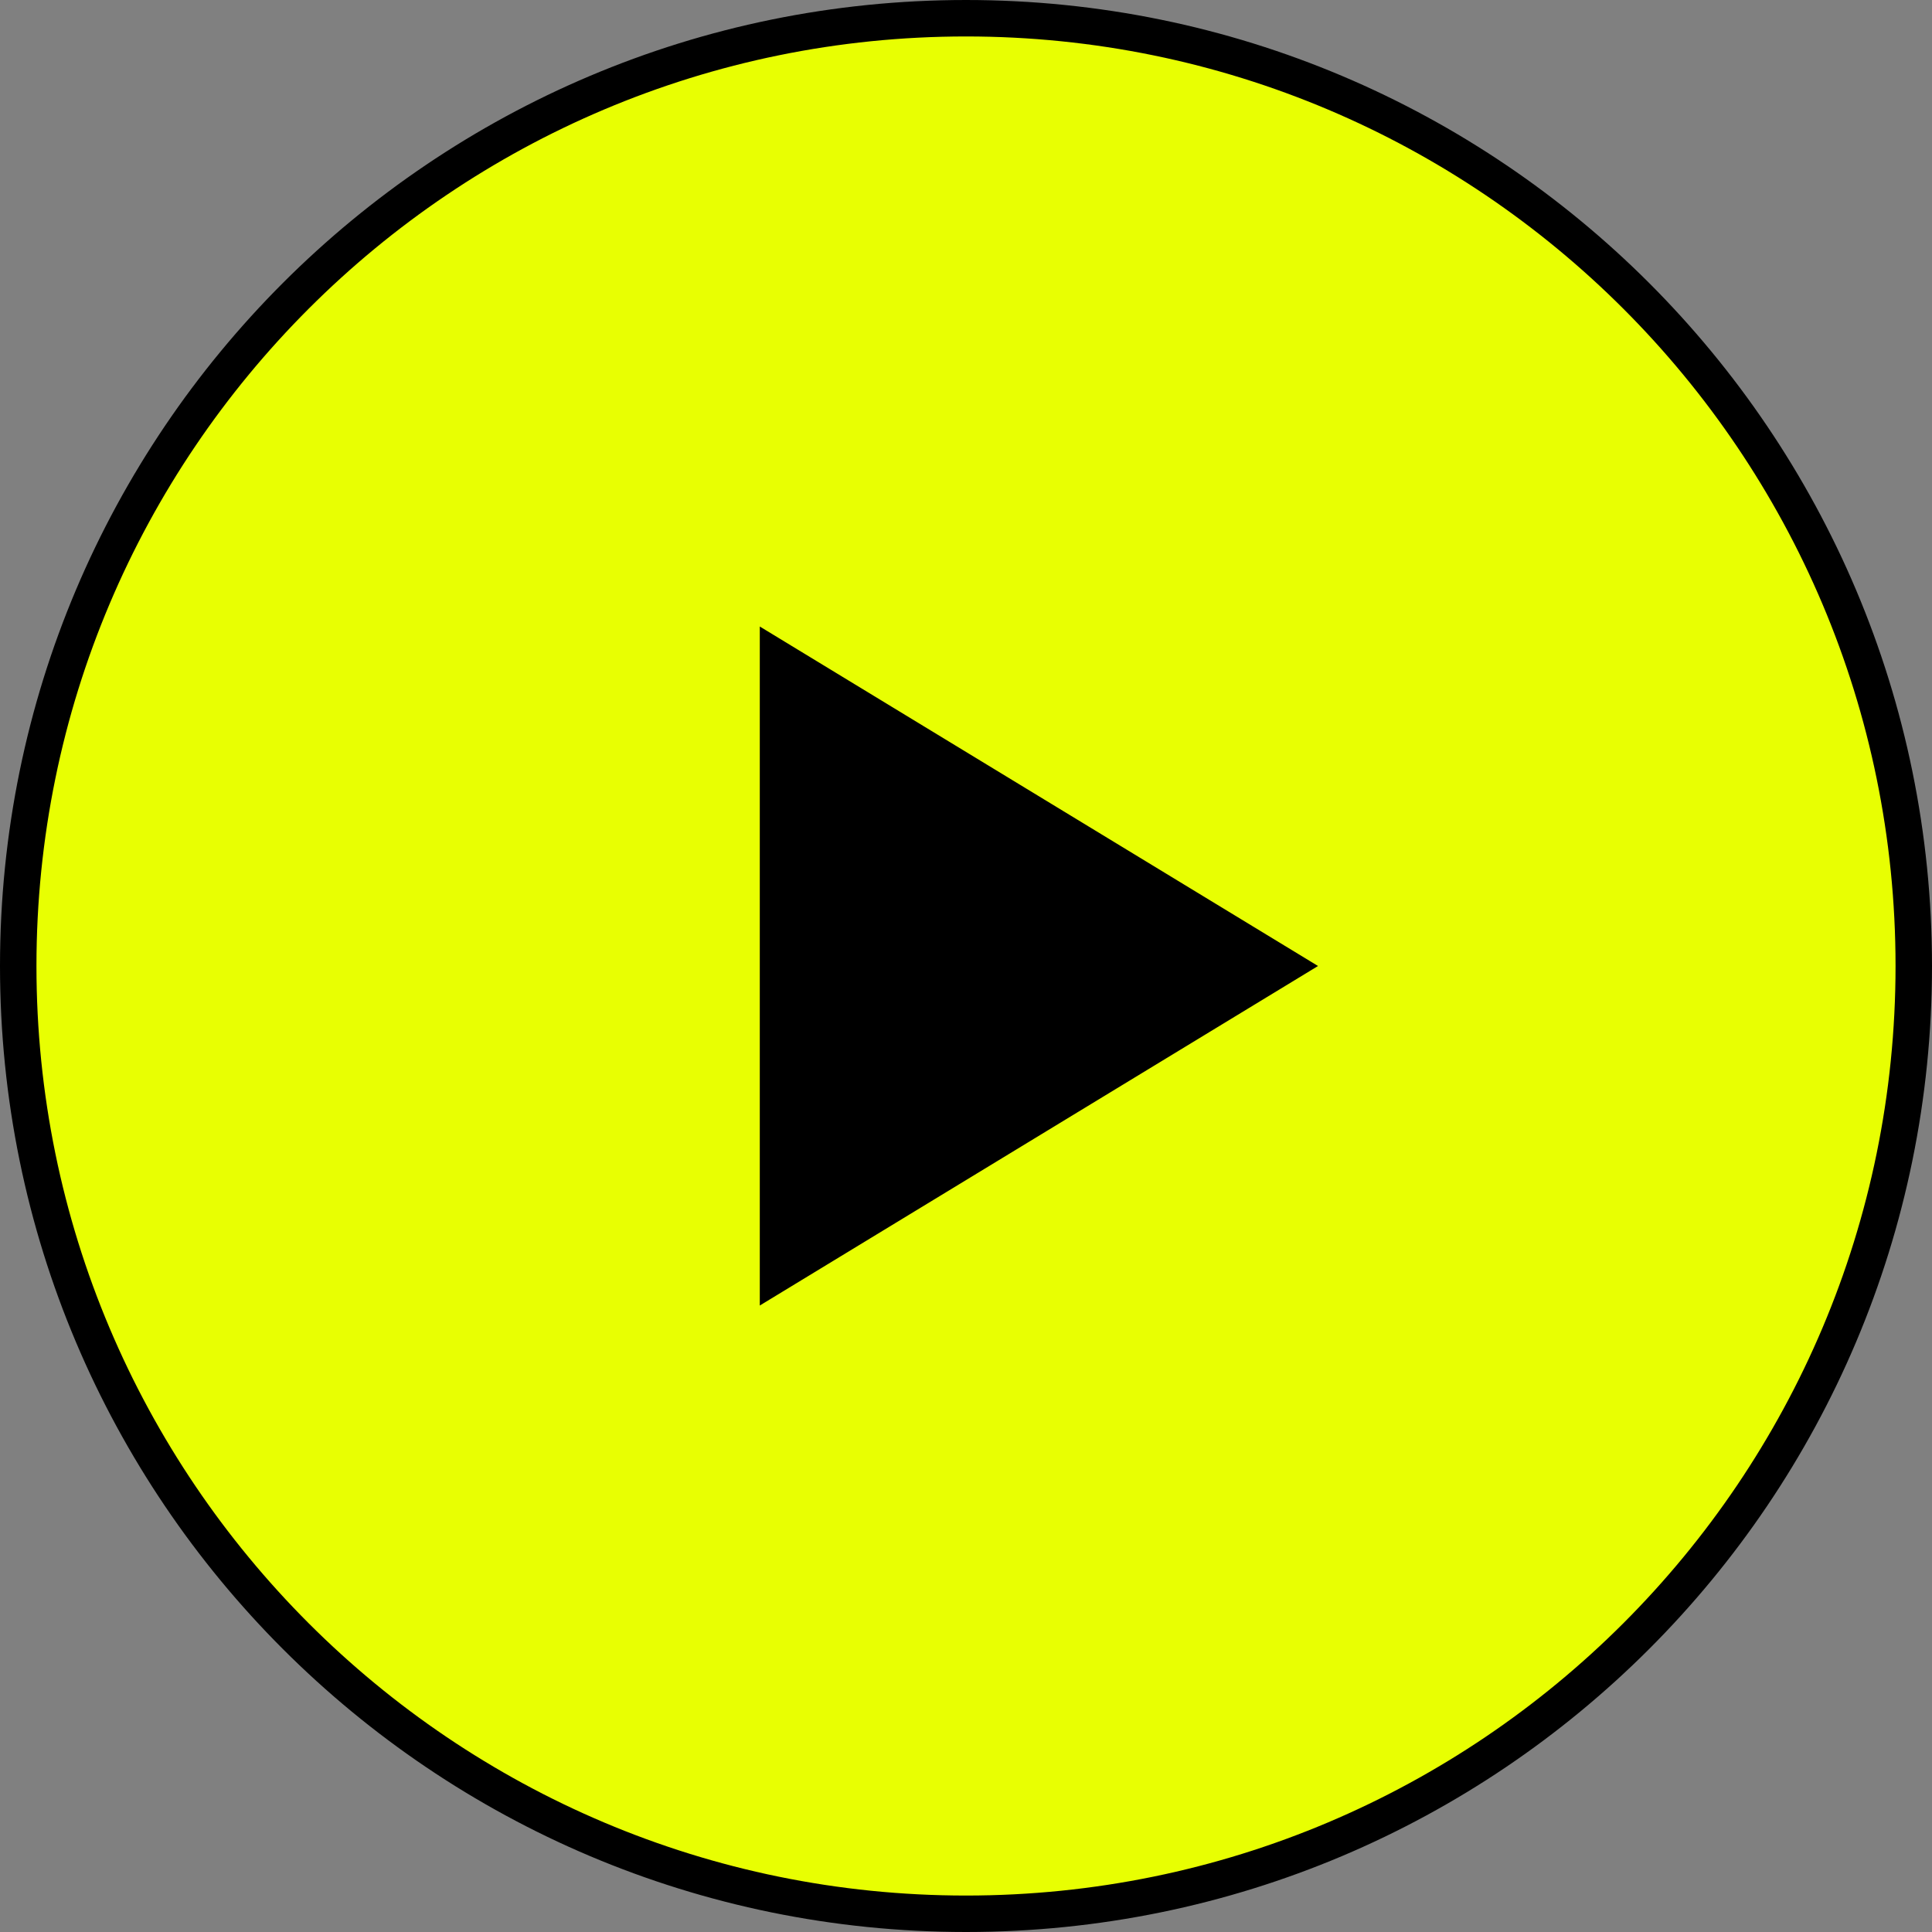 <svg xmlns="http://www.w3.org/2000/svg" xmlns:xlink="http://www.w3.org/1999/xlink" width="53px" height="53px" viewBox="0 0 53 53"><rect x="0" y="0" width="53" height="53" fill="#808080" stroke="none"/><title>Artboard Copy 3</title><g id="Artboard-Copy-3" stroke="none" stroke-width="1" fill="none" fill-rule="evenodd"><g id="Group-5" transform="translate(1, 1)"><path d="M25.5,-0.5 C32.68,-0.5 39.18,2.41 43.885,7.115 C48.59,11.82 51.5,18.32 51.5,25.5 C51.5,32.68 48.59,39.18 43.885,43.885 C39.18,48.59 32.68,51.5 25.5,51.5 C18.32,51.5 11.82,48.59 7.115,43.885 C2.41,39.18 -0.5,32.68 -0.5,25.5 C-0.5,18.32 2.41,11.82 7.115,7.115 C11.82,2.41 18.32,-0.5 25.5,-0.5 Z" id="Stroke-1" stroke="#000000" fill="#E8FF02"></path><polygon id="Stroke-3" fill="#000000" points="19.843 16.187 35.157 25.5 19.843 34.814"></polygon></g></g></svg>